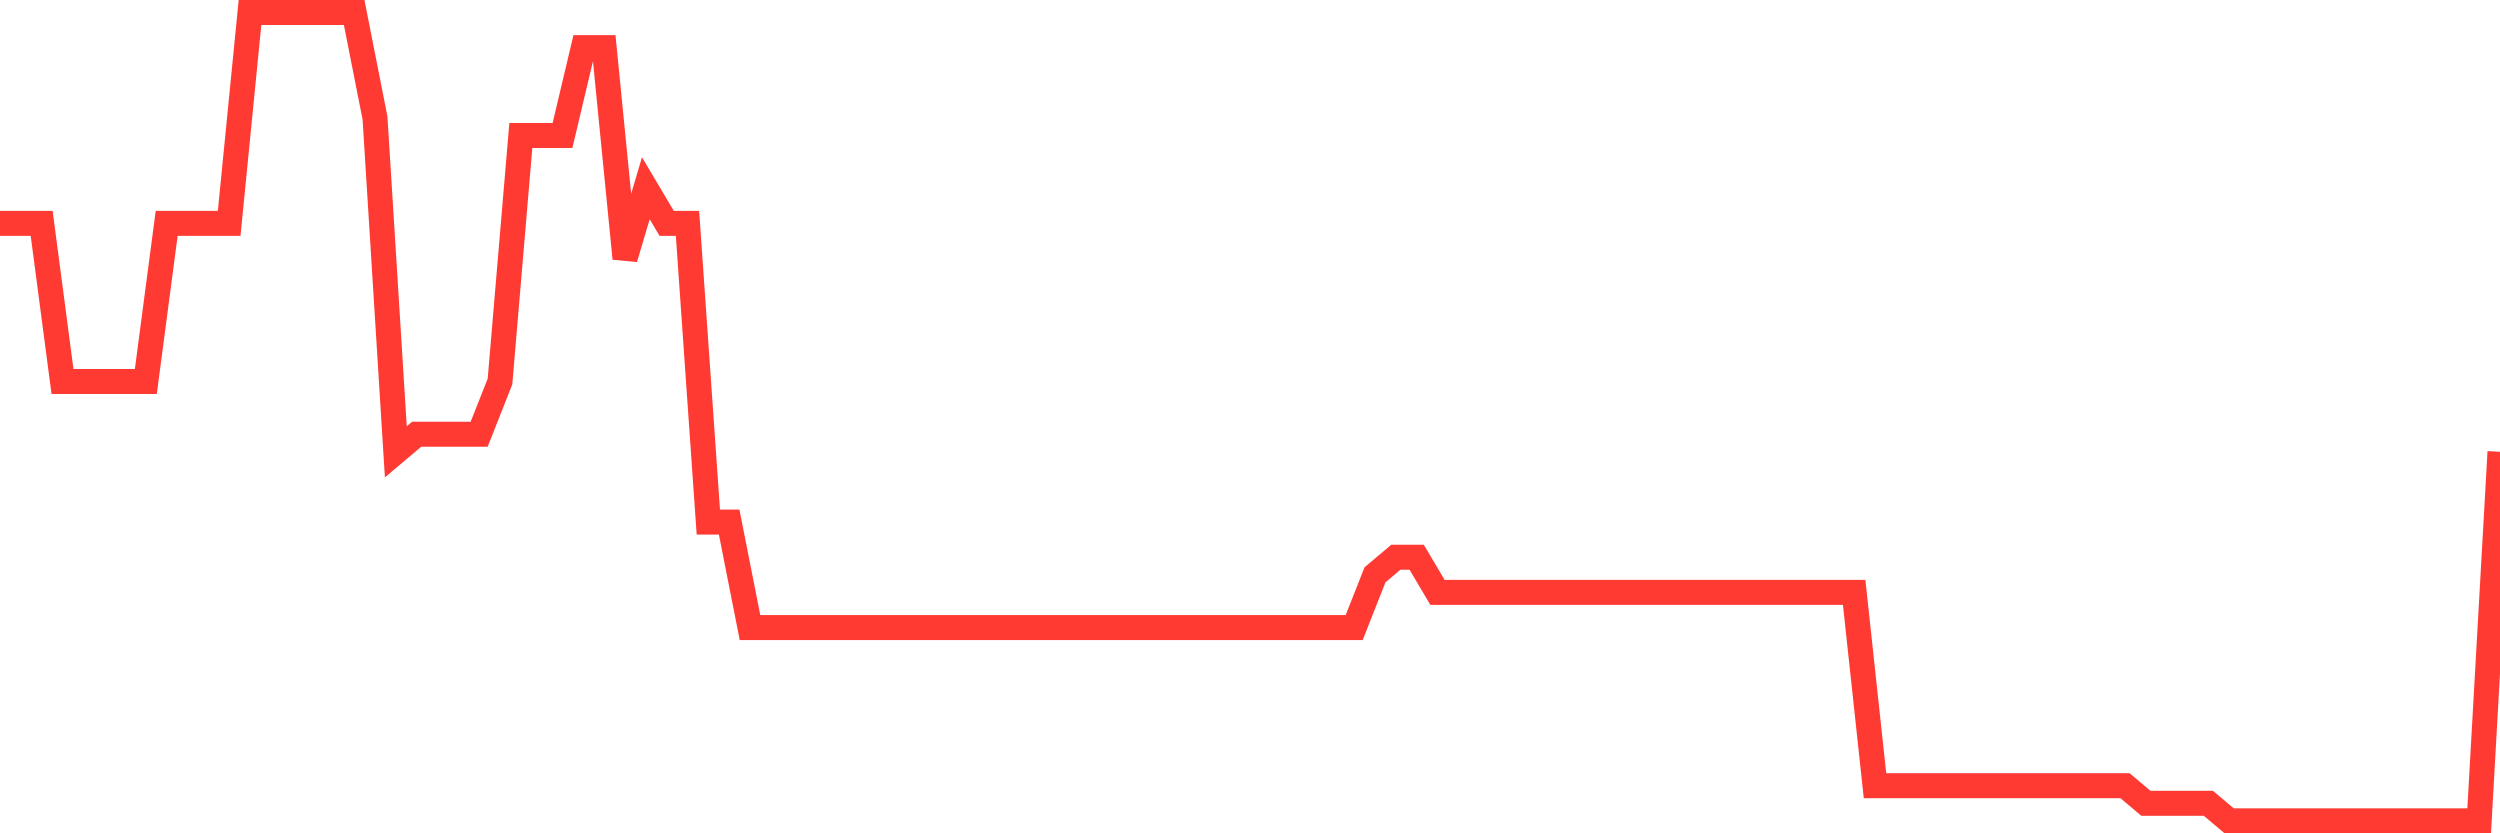 <svg
  xmlns="http://www.w3.org/2000/svg"
  xmlns:xlink="http://www.w3.org/1999/xlink"
  width="120"
  height="40"
  viewBox="0 0 120 40"
  preserveAspectRatio="none"
>
  <polyline
    points="0,10.722 1,10.722 2,10.722 3,18.313 4,18.313 5,18.313 6,18.313 7,18.313 8,10.722 9,10.722 10,10.722 11,10.722 12,0.6 13,0.6 14,0.6 15,0.6 16,0.6 17,0.6 18,5.661 19,21.687 20,20.843 21,20.843 22,20.843 23,20.843 24,18.313 25,6.504 26,6.504 27,6.504 28,2.287 29,2.287 30,12.409 31,9.035 32,10.722 33,10.722 34,25.061 35,25.061 36,30.122 37,30.122 38,30.122 39,30.122 40,30.122 41,30.122 42,30.122 43,30.122 44,30.122 45,30.122 46,30.122 47,30.122 48,30.122 49,30.122 50,30.122 51,30.122 52,30.122 53,30.122 54,30.122 55,30.122 56,30.122 57,30.122 58,30.122 59,30.122 60,30.122 61,30.122 62,30.122 63,30.122 64,30.122 65,30.122 66,27.591 67,26.748 68,26.748 69,28.435 70,28.435 71,28.435 72,28.435 73,28.435 74,28.435 75,28.435 76,28.435 77,28.435 78,28.435 79,28.435 80,28.435 81,28.435 82,28.435 83,28.435 84,28.435 85,28.435 86,28.435 87,28.435 88,28.435 89,28.435 90,37.713 91,37.713 92,37.713 93,37.713 94,37.713 95,37.713 96,37.713 97,37.713 98,37.713 99,37.713 100,37.713 101,37.713 102,37.713 103,38.557 104,38.557 105,38.557 106,38.557 107,39.4 108,39.4 109,39.4 110,39.4 111,39.4 112,39.4 113,39.4 114,39.4 115,39.4 116,39.4 117,39.4 118,39.4 119,39.4 120,21.687"
    fill="none"
    stroke="#ff3a33"
    stroke-width="1.2"
  >
  </polyline>
</svg>